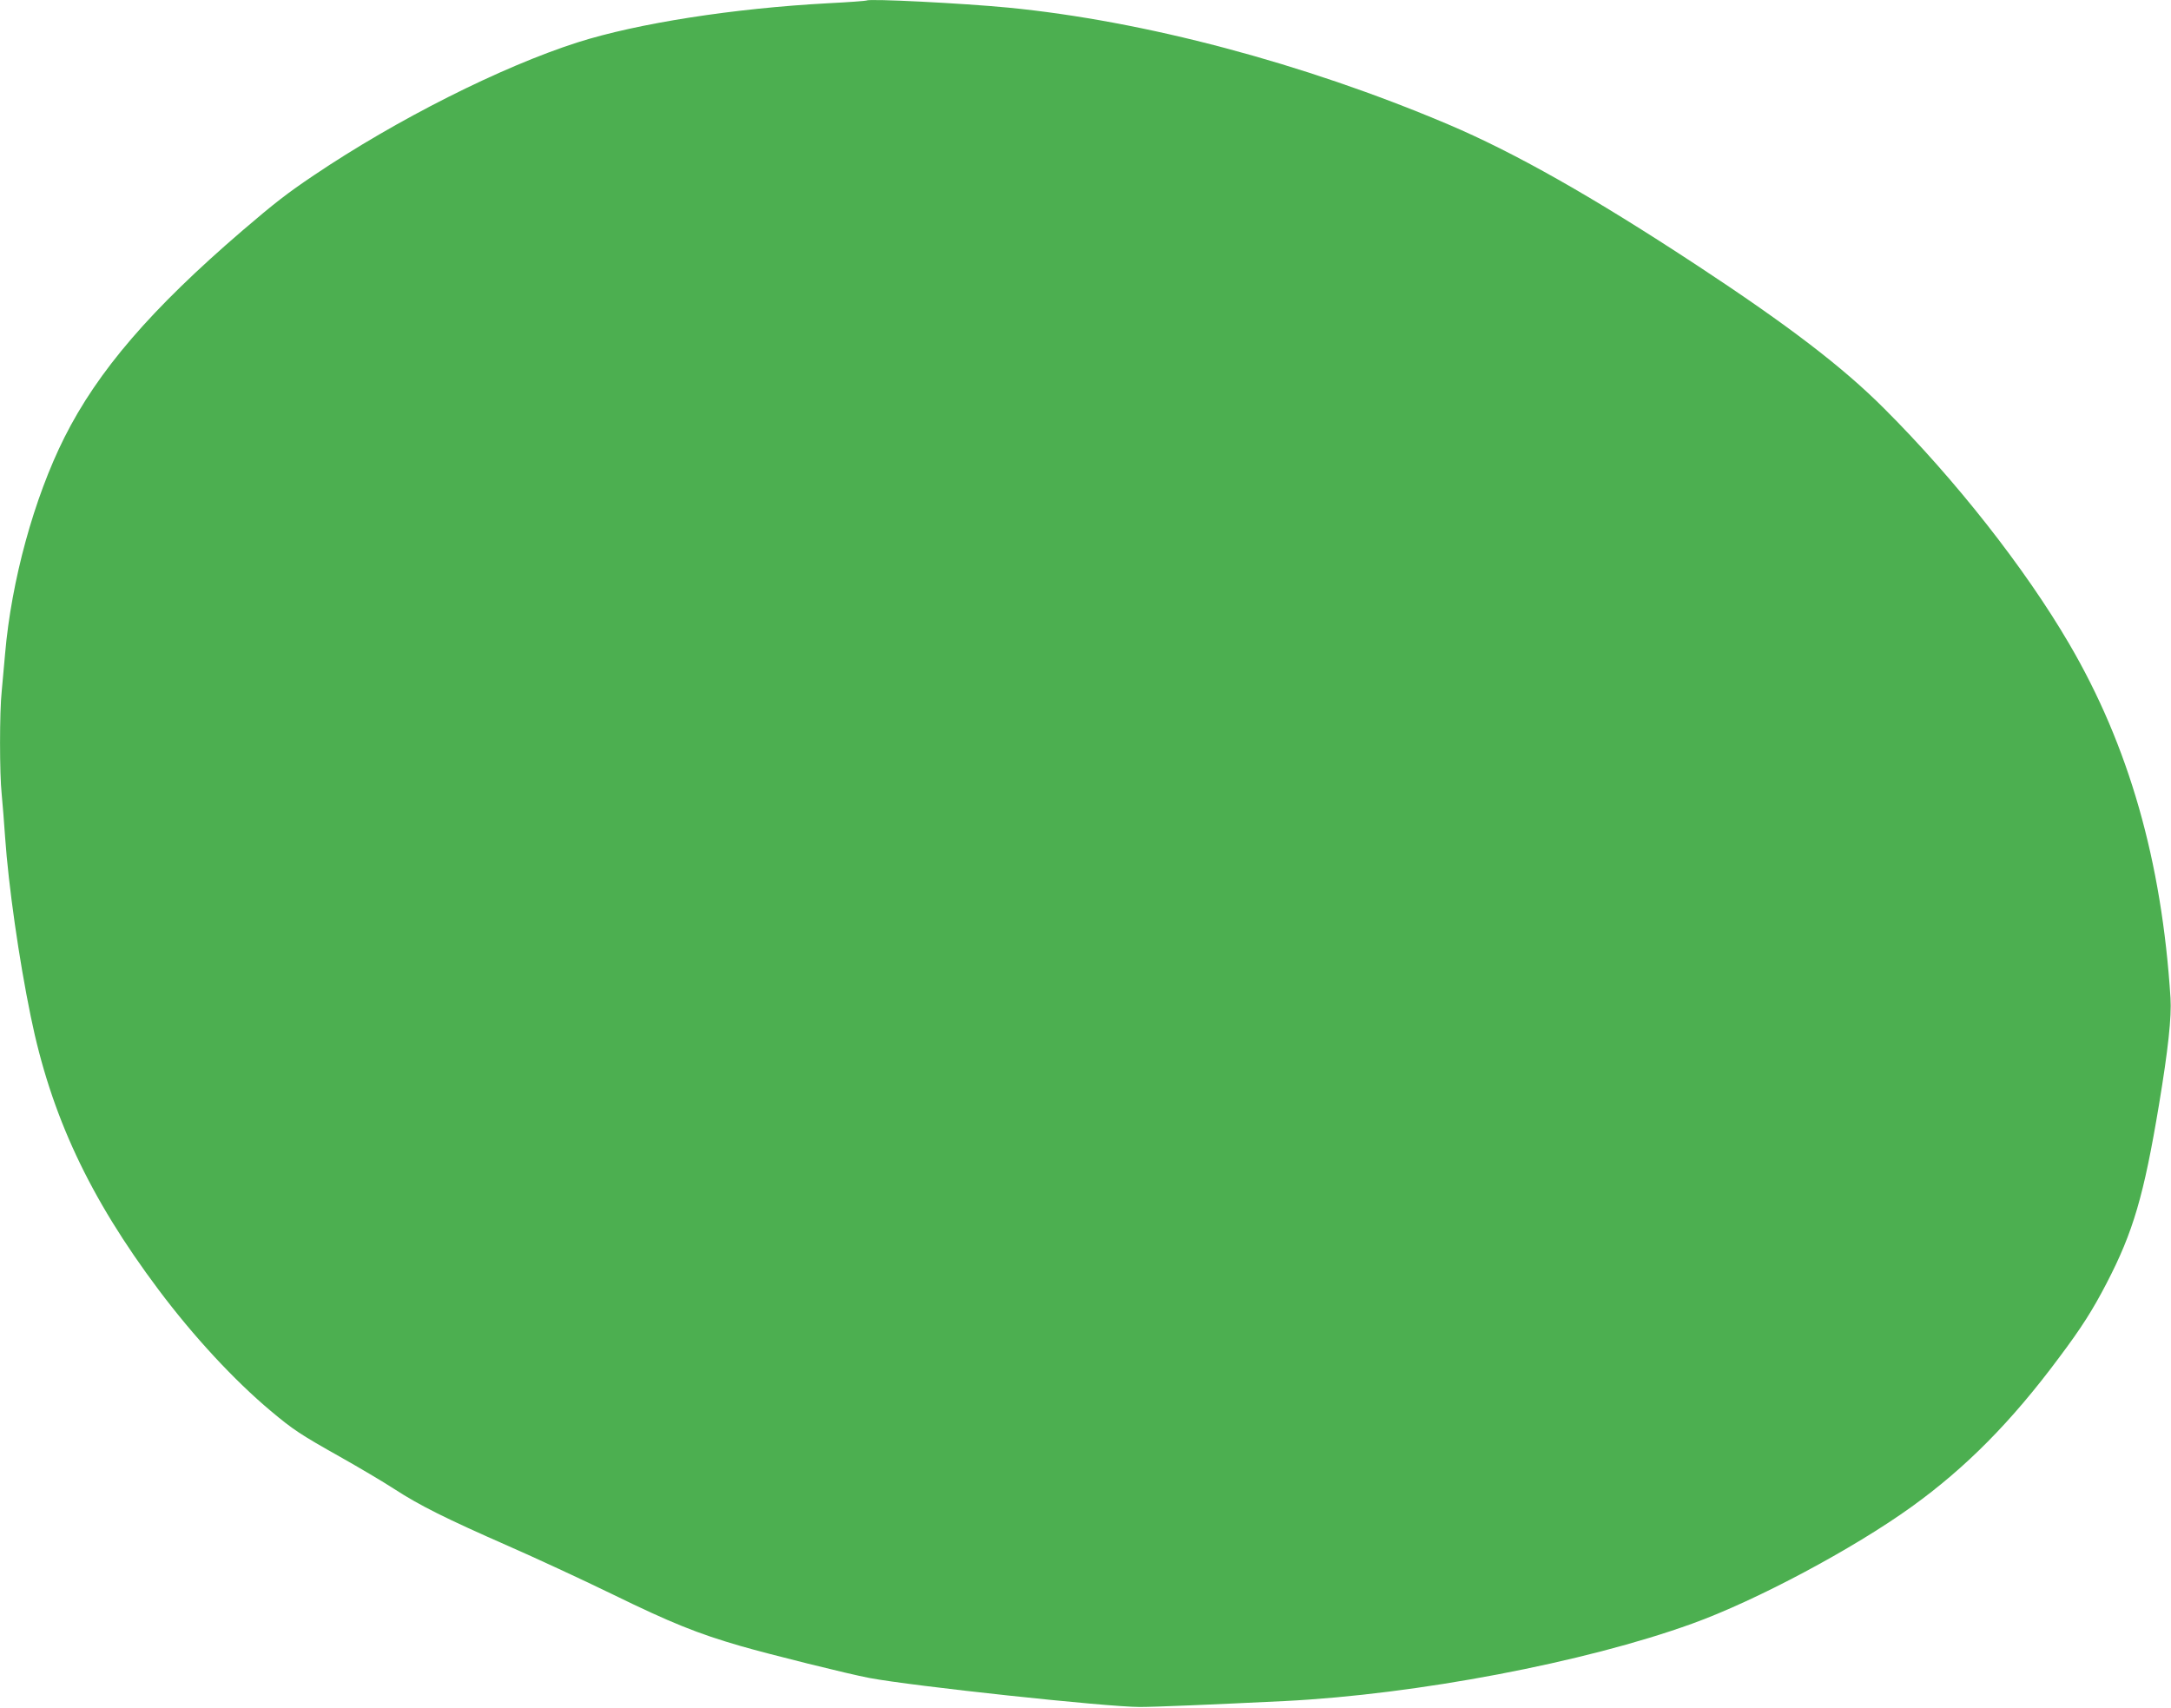 <?xml version="1.0" standalone="no"?>
<!DOCTYPE svg PUBLIC "-//W3C//DTD SVG 20010904//EN"
 "http://www.w3.org/TR/2001/REC-SVG-20010904/DTD/svg10.dtd">
<svg version="1.0" xmlns="http://www.w3.org/2000/svg"
 width="1280pt" height="1007pt" viewBox="0 0 1280 1007"
 preserveAspectRatio="xMidYMid meet">
<g transform="translate(0,1007) scale(0.1,-0.1)"
fill="#4caf50" stroke="none">
<path d="M5110 10067 c-3 -2 -104 -10 -225 -16 -560 -30 -1125 -118 -1480
-231 -450 -144 -1067 -455 -1555 -784 -155 -104 -232 -164 -420 -325 -539
-463 -853 -828 -1050 -1220 -180 -359 -313 -846 -350 -1276 -6 -71 -15 -171
-20 -222 -13 -118 -13 -488 0 -606 5 -51 14 -164 20 -252 20 -288 82 -722 151
-1057 119 -584 346 -1069 754 -1613 206 -275 447 -535 662 -715 131 -110 175
-139 408 -270 110 -62 254 -147 320 -190 151 -98 304 -174 670 -335 160 -70
436 -198 615 -285 344 -168 502 -232 758 -306 174 -50 631 -164 758 -188 254
-48 1400 -171 1594 -171 91 0 425 14 855 35 779 39 1771 228 2401 456 378 136
951 442 1294 689 321 231 590 503 870 880 133 177 199 282 280 438 157 302
220 518 309 1052 54 325 75 519 68 630 -51 808 -246 1489 -598 2090 -260 445
-672 969 -1089 1385 -243 244 -566 491 -1101 843 -620 408 -1080 668 -1474
835 -850 360 -1790 609 -2590 687 -269 26 -824 54 -835 42z"/>
</g>
</svg>
